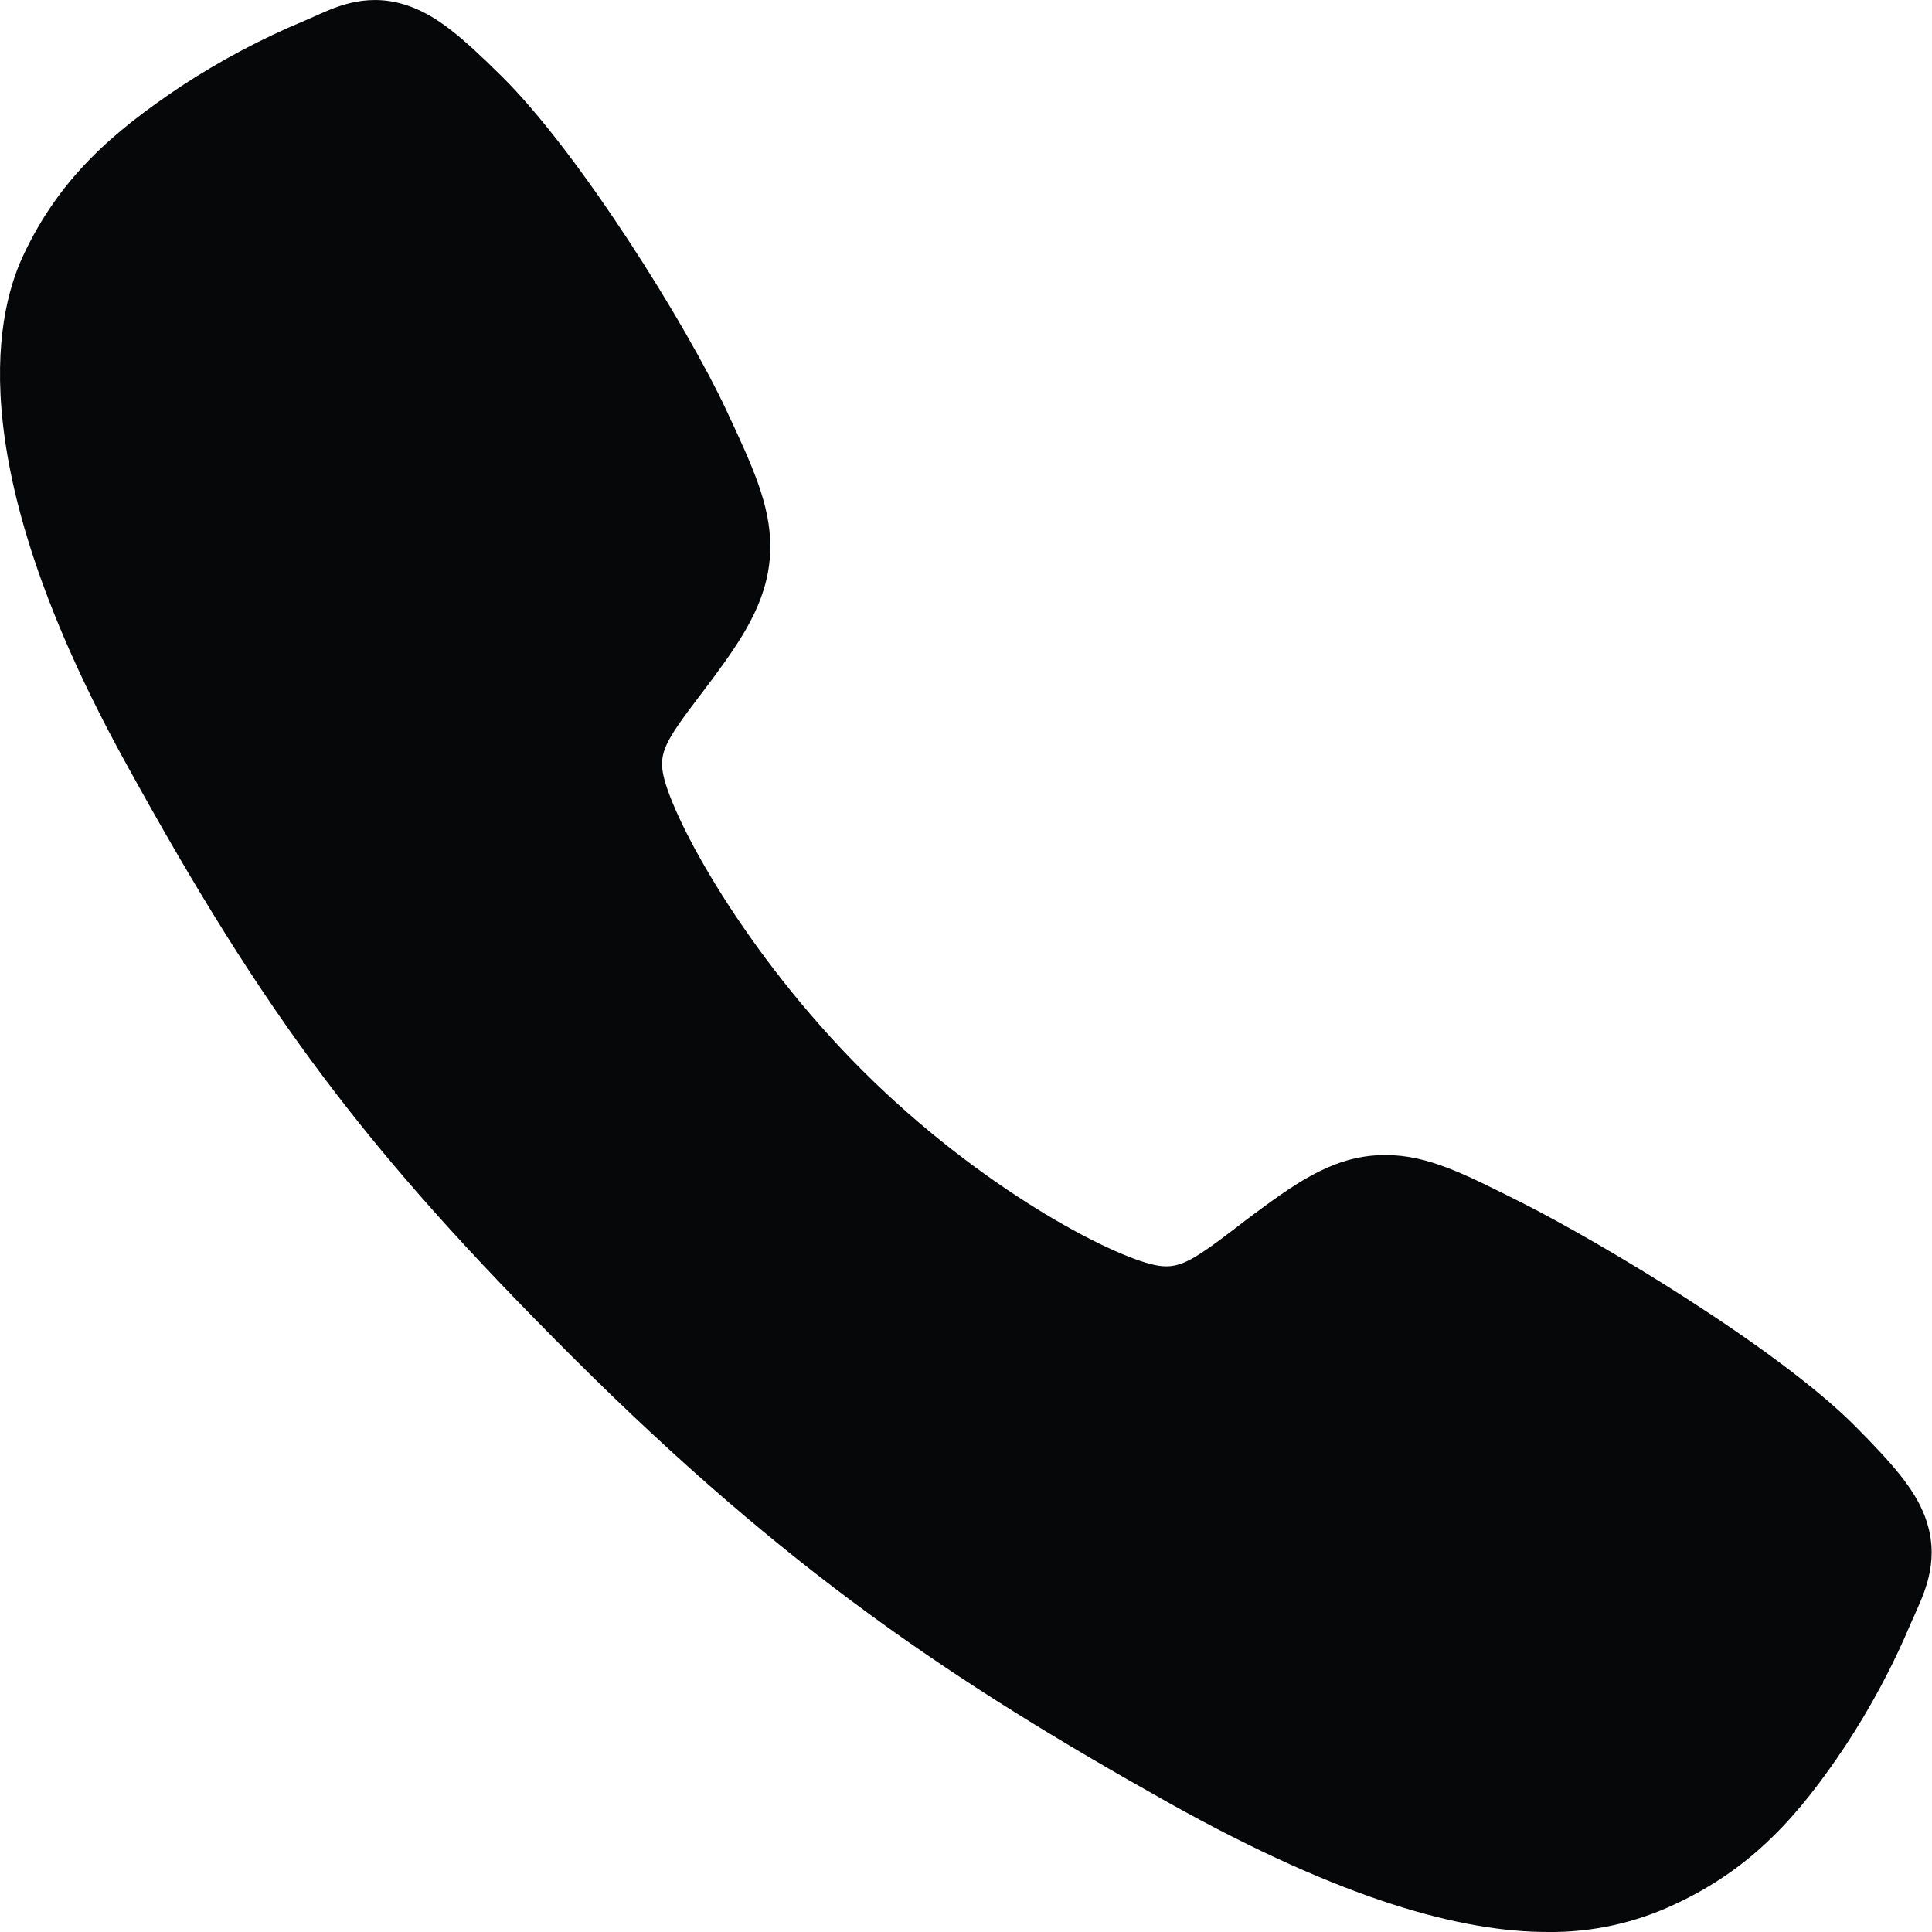 <?xml version="1.0" encoding="utf-8"?>
<svg xmlns="http://www.w3.org/2000/svg" fill="none" height="100%" overflow="visible" preserveAspectRatio="none" style="display: block;" viewBox="0 0 20 20" width="100%">
<path d="M16.023 20C15.151 20 13.927 19.685 12.094 18.66C9.865 17.41 8.141 16.256 5.924 14.045C3.786 11.909 2.746 10.526 1.29 7.877C-0.354 4.886 -0.074 3.318 0.239 2.648C0.613 1.847 1.163 1.368 1.876 0.892C2.28 0.627 2.708 0.4 3.154 0.214C3.199 0.195 3.24 0.176 3.277 0.16C3.498 0.06 3.833 -0.09 4.257 0.071C4.54 0.177 4.793 0.394 5.189 0.785C6 1.585 7.108 3.367 7.517 4.242C7.792 4.831 7.973 5.221 7.974 5.657C7.974 6.168 7.717 6.563 7.405 6.988C7.346 7.068 7.288 7.144 7.232 7.218C6.892 7.665 6.818 7.794 6.867 8.024C6.966 8.487 7.709 9.865 8.929 11.083C10.149 12.3 11.487 12.996 11.952 13.095C12.192 13.146 12.324 13.069 12.785 12.717C12.851 12.666 12.918 12.614 12.989 12.562C13.465 12.208 13.841 11.957 14.34 11.957H14.343C14.777 11.957 15.149 12.146 15.765 12.456C16.569 12.862 18.404 13.956 19.209 14.768C19.601 15.163 19.819 15.415 19.926 15.697C20.087 16.122 19.935 16.456 19.837 16.679C19.82 16.716 19.802 16.757 19.782 16.802C19.595 17.247 19.366 17.674 19.1 18.078C18.625 18.788 18.145 19.337 17.342 19.711C16.93 19.906 16.479 20.005 16.023 20Z" fill="#050709" id="Vector"/>
</svg>